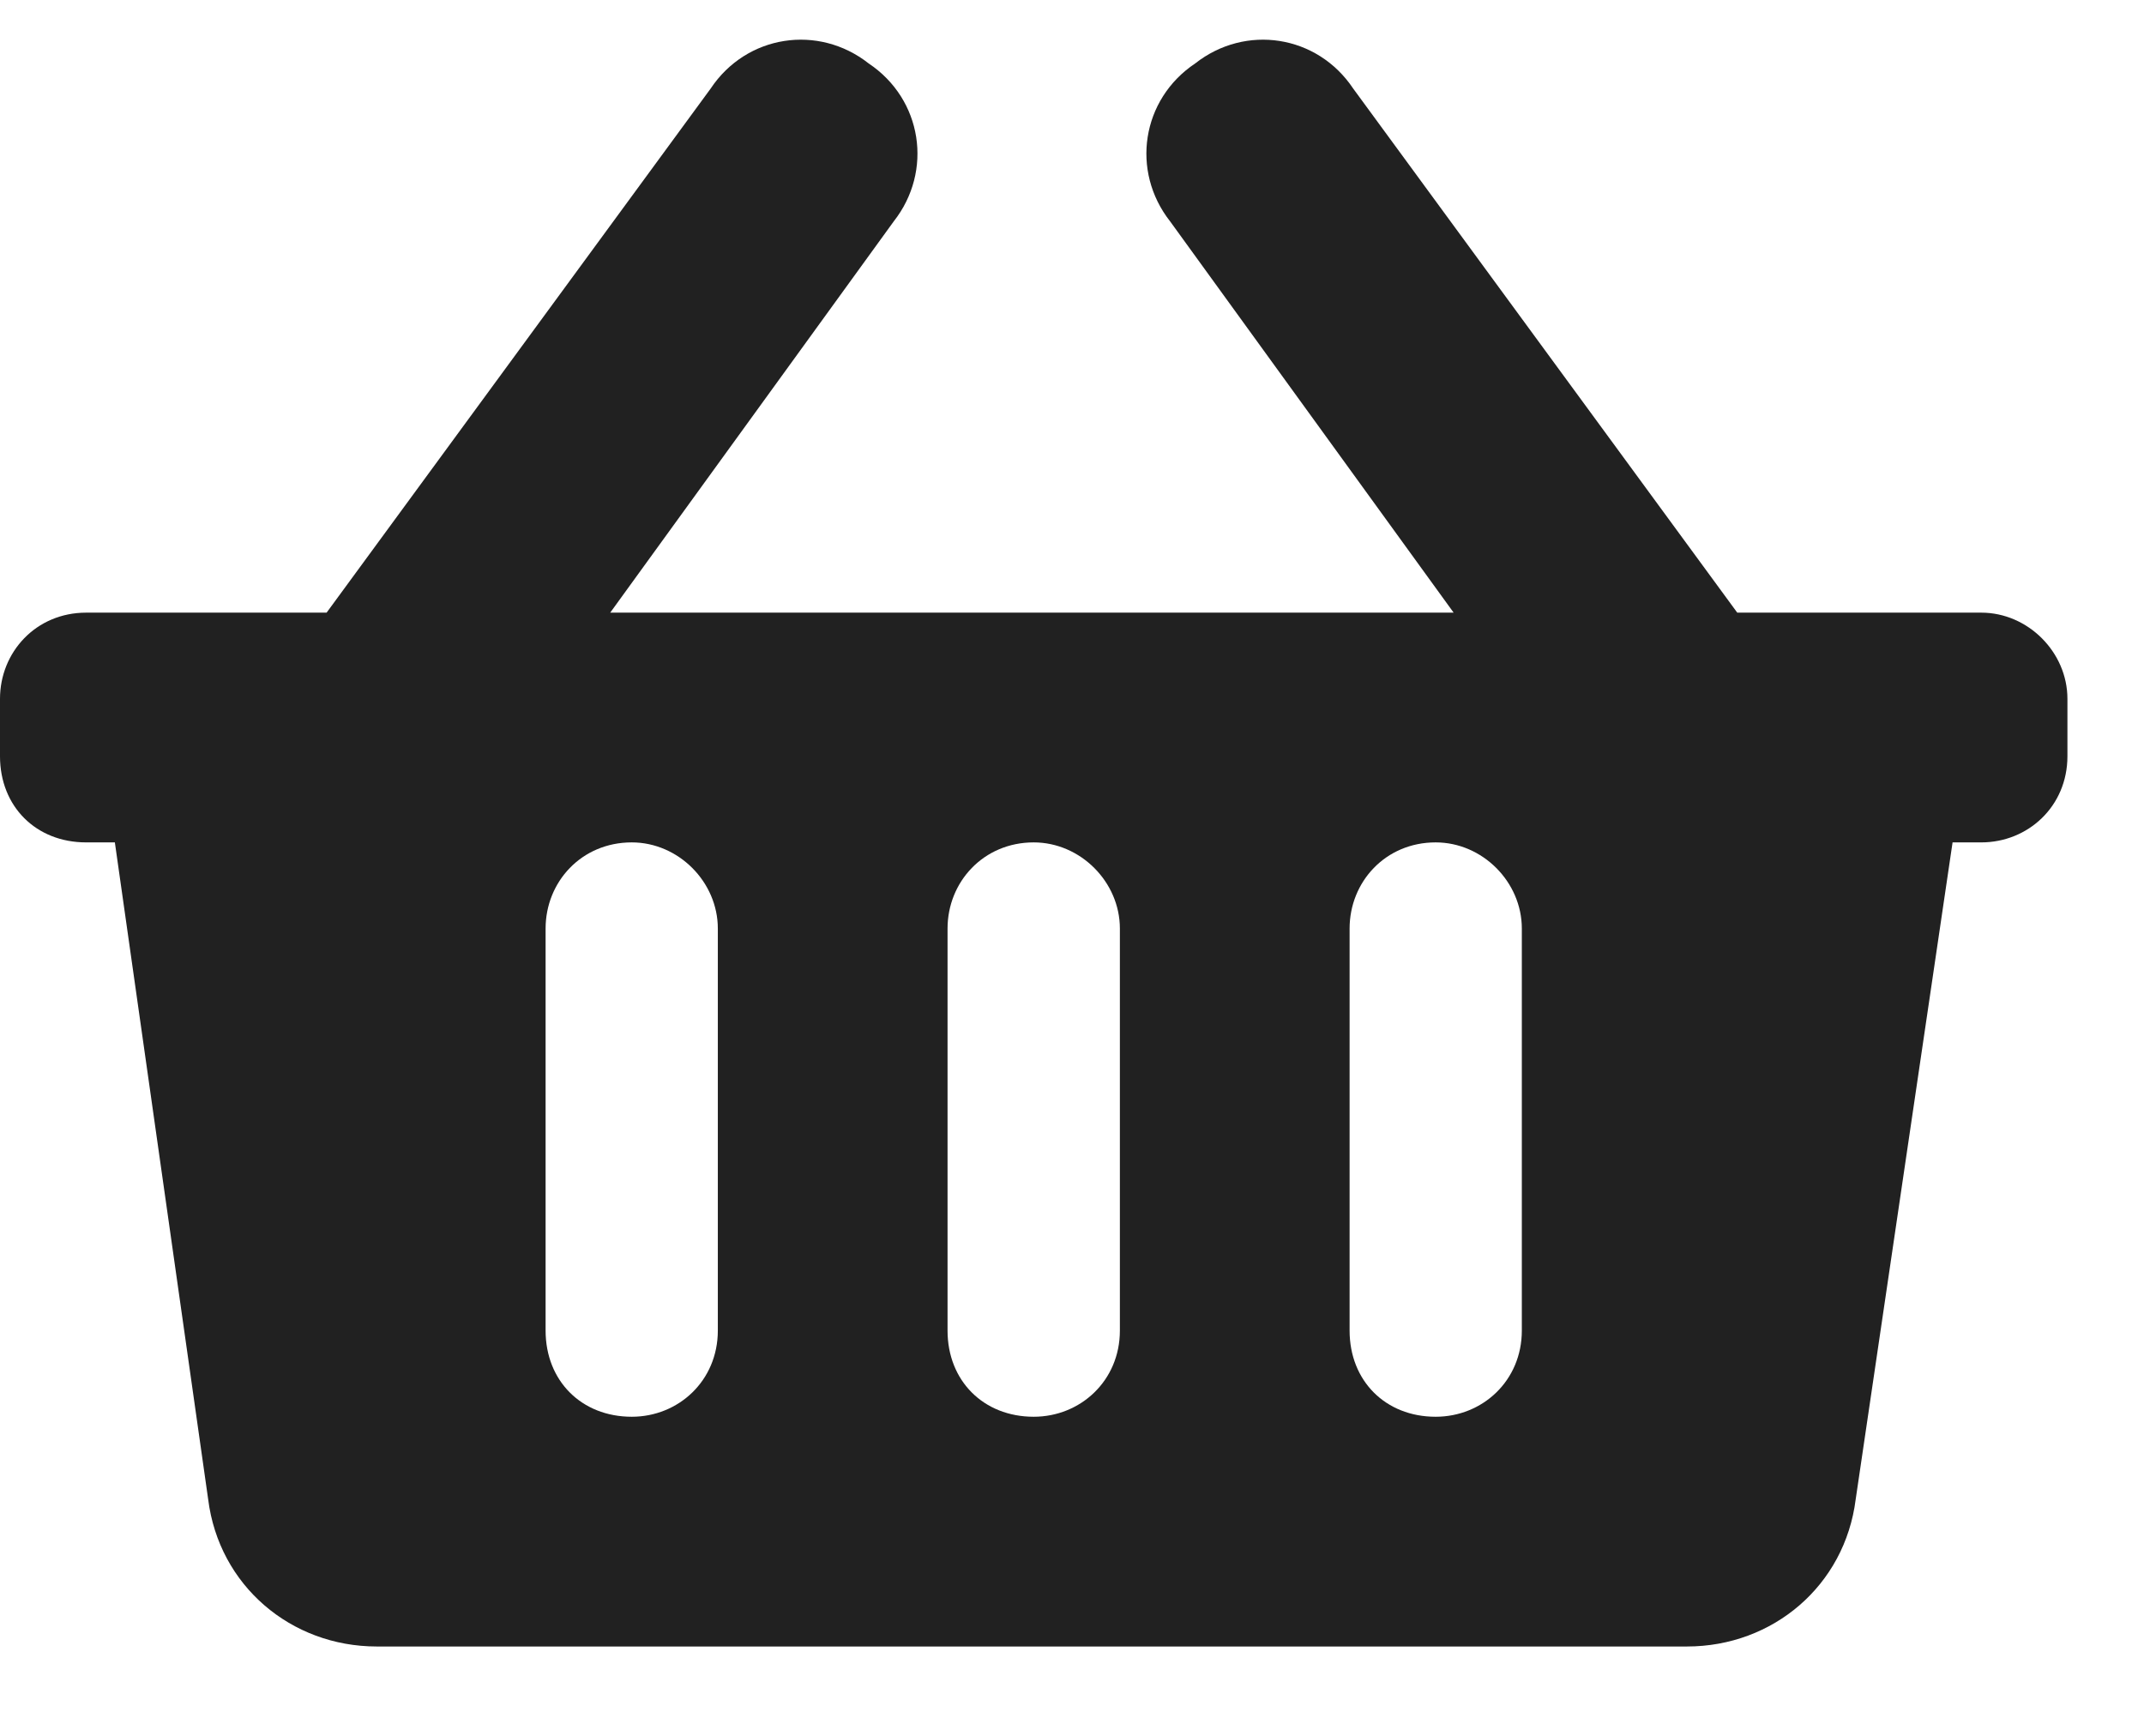 <svg width="21" height="17" viewBox="0 0 21 17" fill="none" xmlns="http://www.w3.org/2000/svg">
<path d="M20.25 6.844C20.25 6.387 19.863 6 19.406 6H17.016L13.254 0.867C12.902 0.34 12.199 0.234 11.707 0.621C11.18 0.973 11.074 1.676 11.461 2.168L14.238 6H5.977L8.754 2.168C9.141 1.676 9.035 0.973 8.508 0.621C8.016 0.234 7.312 0.34 6.961 0.867L3.199 6H0.844C0.352 6 0 6.387 0 6.844V7.406C0 7.898 0.352 8.25 0.844 8.25H1.125L2.039 14.684C2.145 15.527 2.848 16.125 3.691 16.125H16.523C17.367 16.125 18.07 15.527 18.176 14.684L19.125 8.25H19.406C19.863 8.25 20.25 7.898 20.25 7.406V6.844ZM10.969 13.031C10.969 13.523 10.582 13.875 10.125 13.875C9.633 13.875 9.281 13.523 9.281 13.031V9.094C9.281 8.637 9.633 8.25 10.125 8.25C10.582 8.25 10.969 8.637 10.969 9.094V13.031ZM14.906 13.031C14.906 13.523 14.52 13.875 14.062 13.875C13.57 13.875 13.219 13.523 13.219 13.031V9.094C13.219 8.637 13.57 8.25 14.062 8.25C14.52 8.25 14.906 8.637 14.906 9.094V13.031ZM7.031 13.031C7.031 13.523 6.645 13.875 6.188 13.875C5.695 13.875 5.344 13.523 5.344 13.031V9.094C5.344 8.637 5.695 8.25 6.188 8.25C6.645 8.25 7.031 8.637 7.031 9.094V13.031Z" fill="#212121"/>
</svg>
